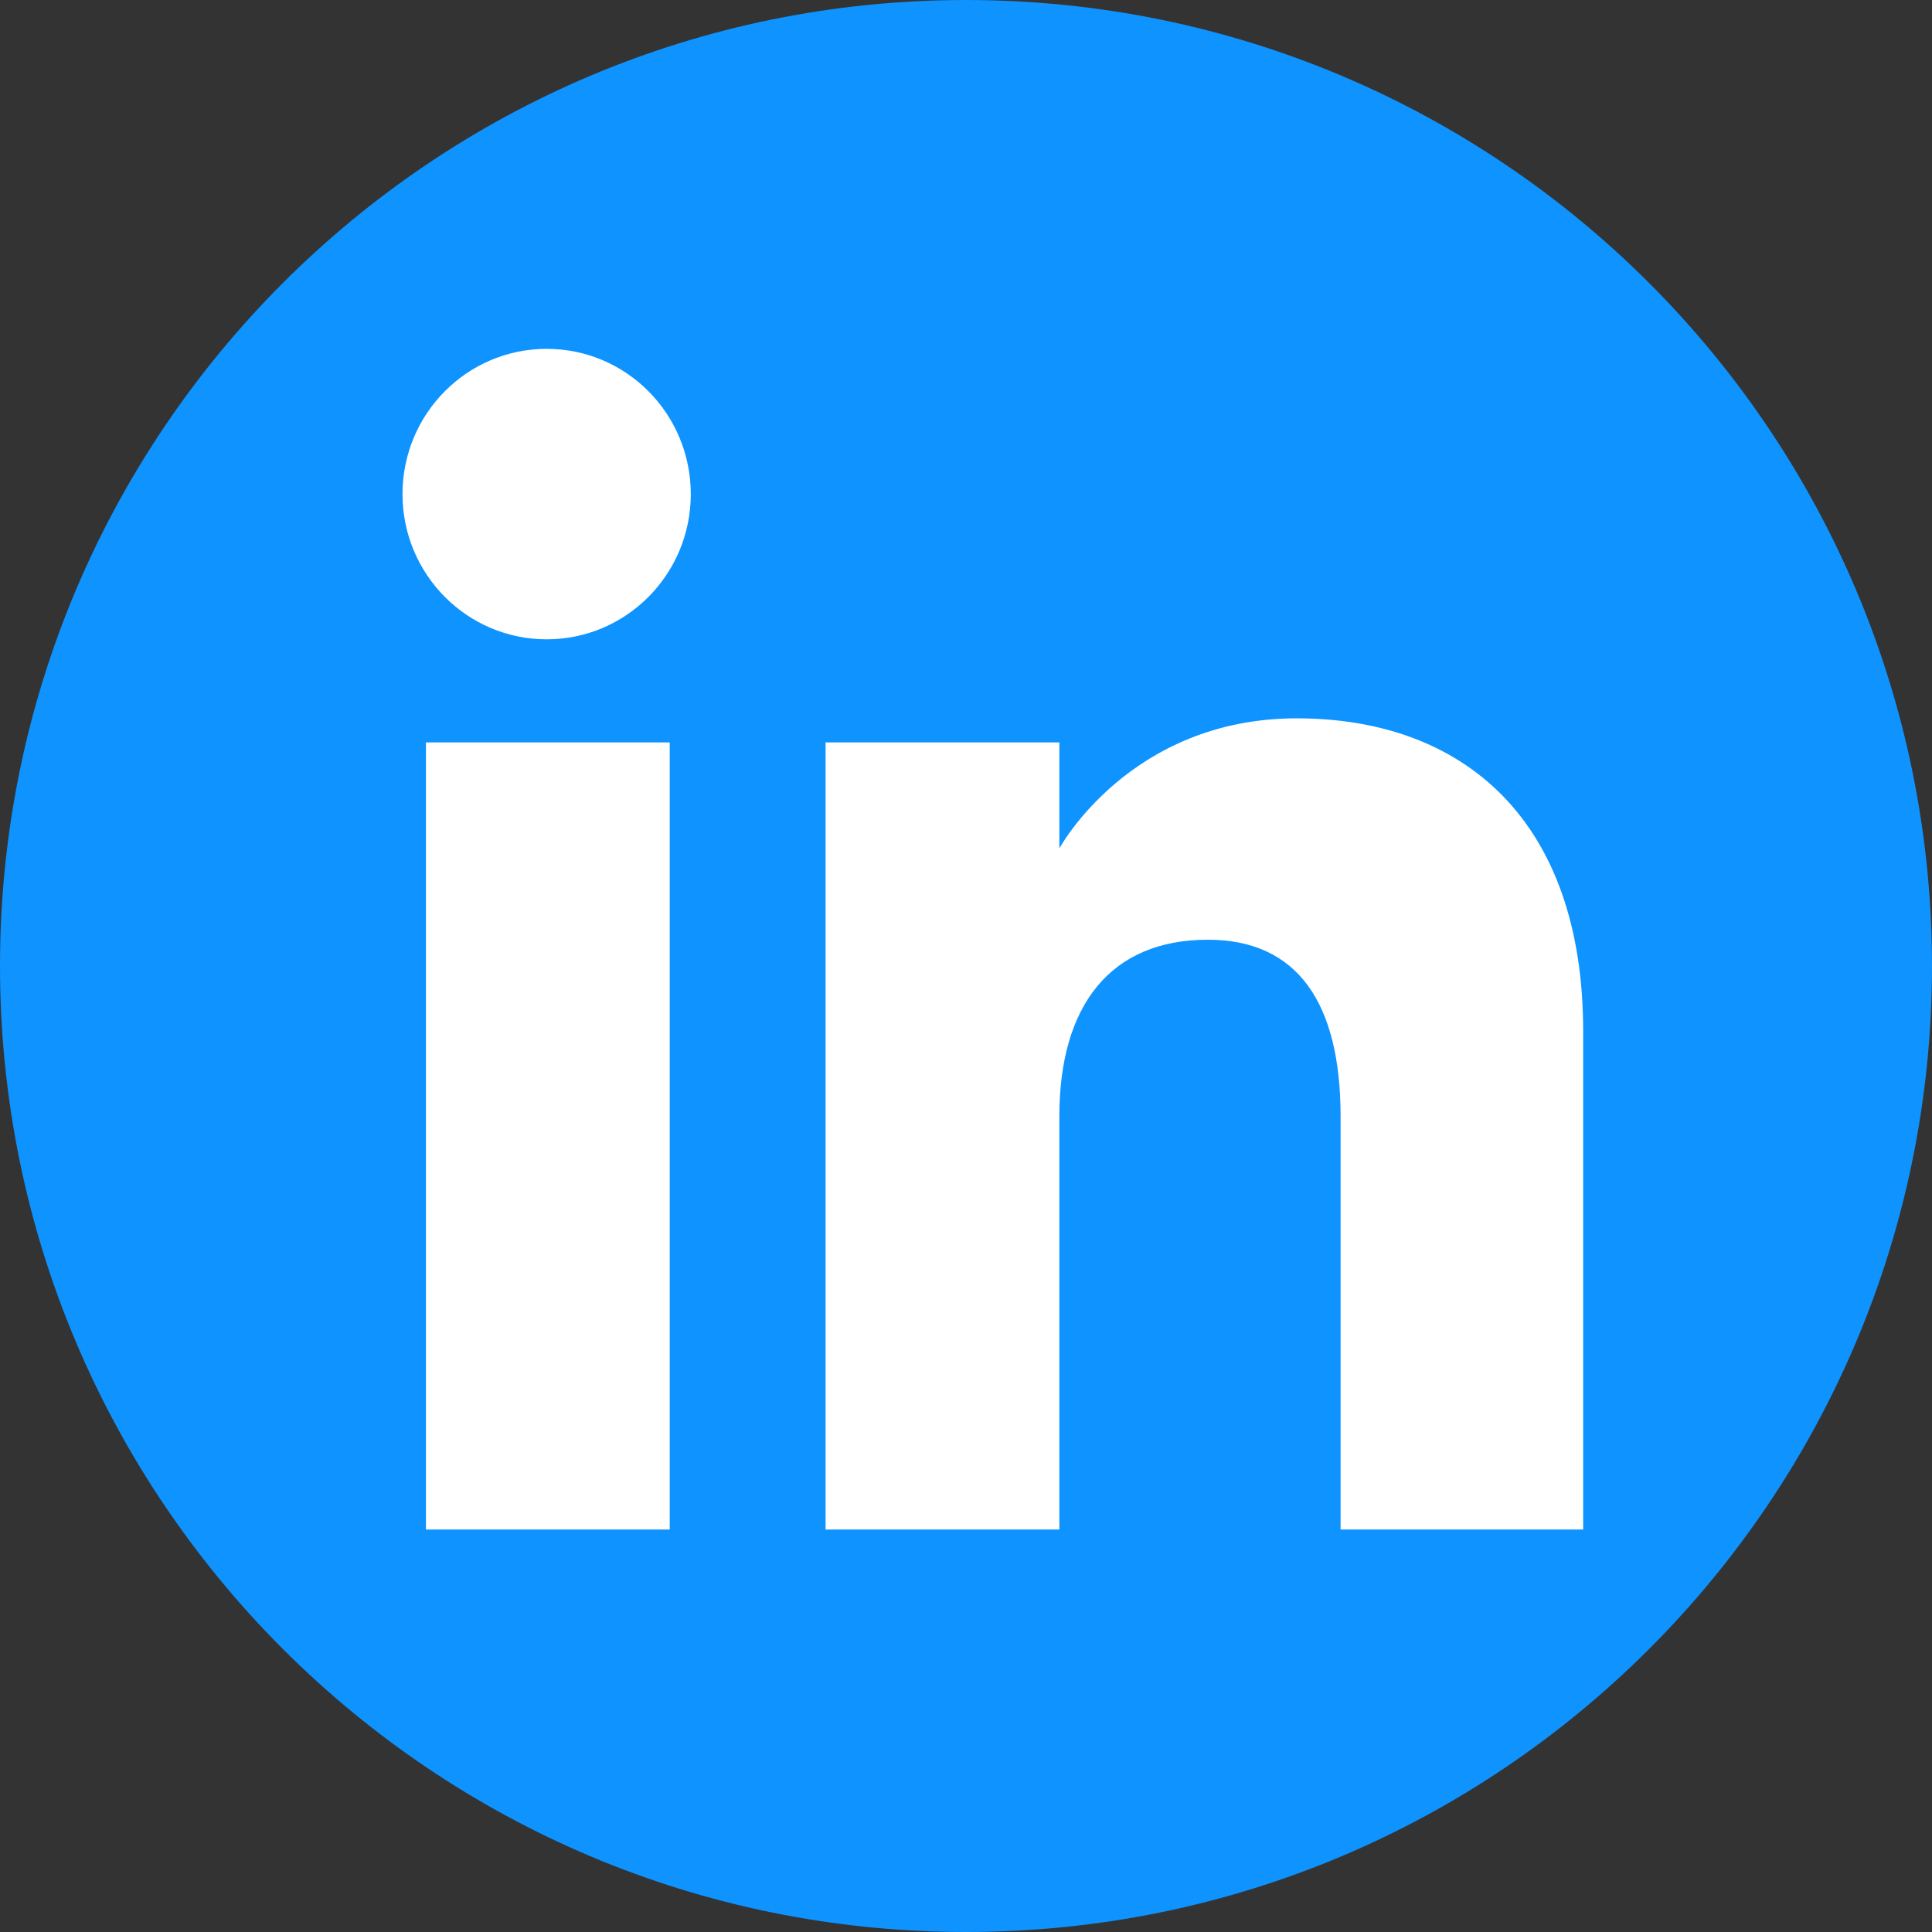 <?xml version="1.0" encoding="UTF-8"?> <svg xmlns="http://www.w3.org/2000/svg" xmlns:xlink="http://www.w3.org/1999/xlink" width="478" height="478" id="screenshot-2cb818b2-d77a-803a-8006-2dbf7825e65d" viewBox="0 0 478 478" fill="none" version="1.1"><rect x="0" y="0" width="478" height="478" fill="#333333" stroke="none"/><g id="shape-2cb818b2-d77a-803a-8006-2dbf7825e65d" height="72" width="72" rx="0" ry="0" style="fill: rgb(0, 0, 0);"><g id="shape-2cb818b2-d77a-803a-8006-2dbf7825e65e" style="display: none;"><g class="fills" id="fills-2cb818b2-d77a-803a-8006-2dbf7825e65e"><rect width="478" height="478" x="0" transform="matrix(1, 0, 0, 1, 0, 0)" style="fill: none;" ry="0" fill="none" rx="0" y="0"></rect></g></g><g id="shape-2cb818b2-d77a-803a-8006-2dbf7825e65f" rx="0" ry="0" style="fill: rgb(0, 0, 0);"><g id="shape-2cb818b2-d77a-803a-8006-2dbf7825e660"><g class="fills" id="fills-2cb818b2-d77a-803a-8006-2dbf7825e660"><path d="M239.000,478.000L239.000,478.000ZC370.996,478.000,478.000,370.996,478.000,239.000L478.000,239.000C478.000,107.004,370.996,0.000,239.000,0.000L239.000,0.000C107.004,0.000,0.000,107.004,0.000,239.000L0.000,239.000C0.000,370.996,107.004,478.000,239.000,478.000ZZ" fill-rule="evenodd" style="fill: rgb(14, 147, 255); fill-opacity: 1;"></path></g></g><g id="shape-2cb818b2-d77a-803a-8006-2dbf7825e661"><g class="fills" id="fills-2cb818b2-d77a-803a-8006-2dbf7825e661"><path d="M391.694,378.417L331.675,378.417L331.675,276.190C331.675,248.162,321.025,232.499,298.841,232.499C274.707,232.499,262.099,248.799,262.099,276.190L262.099,378.417L204.256,378.417L204.256,183.676L262.099,183.676L262.099,209.907C262.099,209.907,279.490,177.726,320.816,177.726C362.122,177.726,391.694,202.950,391.694,255.119L391.694,378.417ZZM135.251,158.176C115.549,158.176,99.583,142.086,99.583,122.241C99.583,102.396,115.549,86.306,135.251,86.306C154.953,86.306,170.909,102.396,170.909,122.241C170.909,142.086,154.953,158.176,135.251,158.176ZZM105.384,378.417L165.698,378.417L165.698,183.676L105.384,183.676L105.384,378.417ZZ" fill-rule="evenodd" style="fill: rgb(255, 255, 255);"></path></g></g></g></g></svg> 